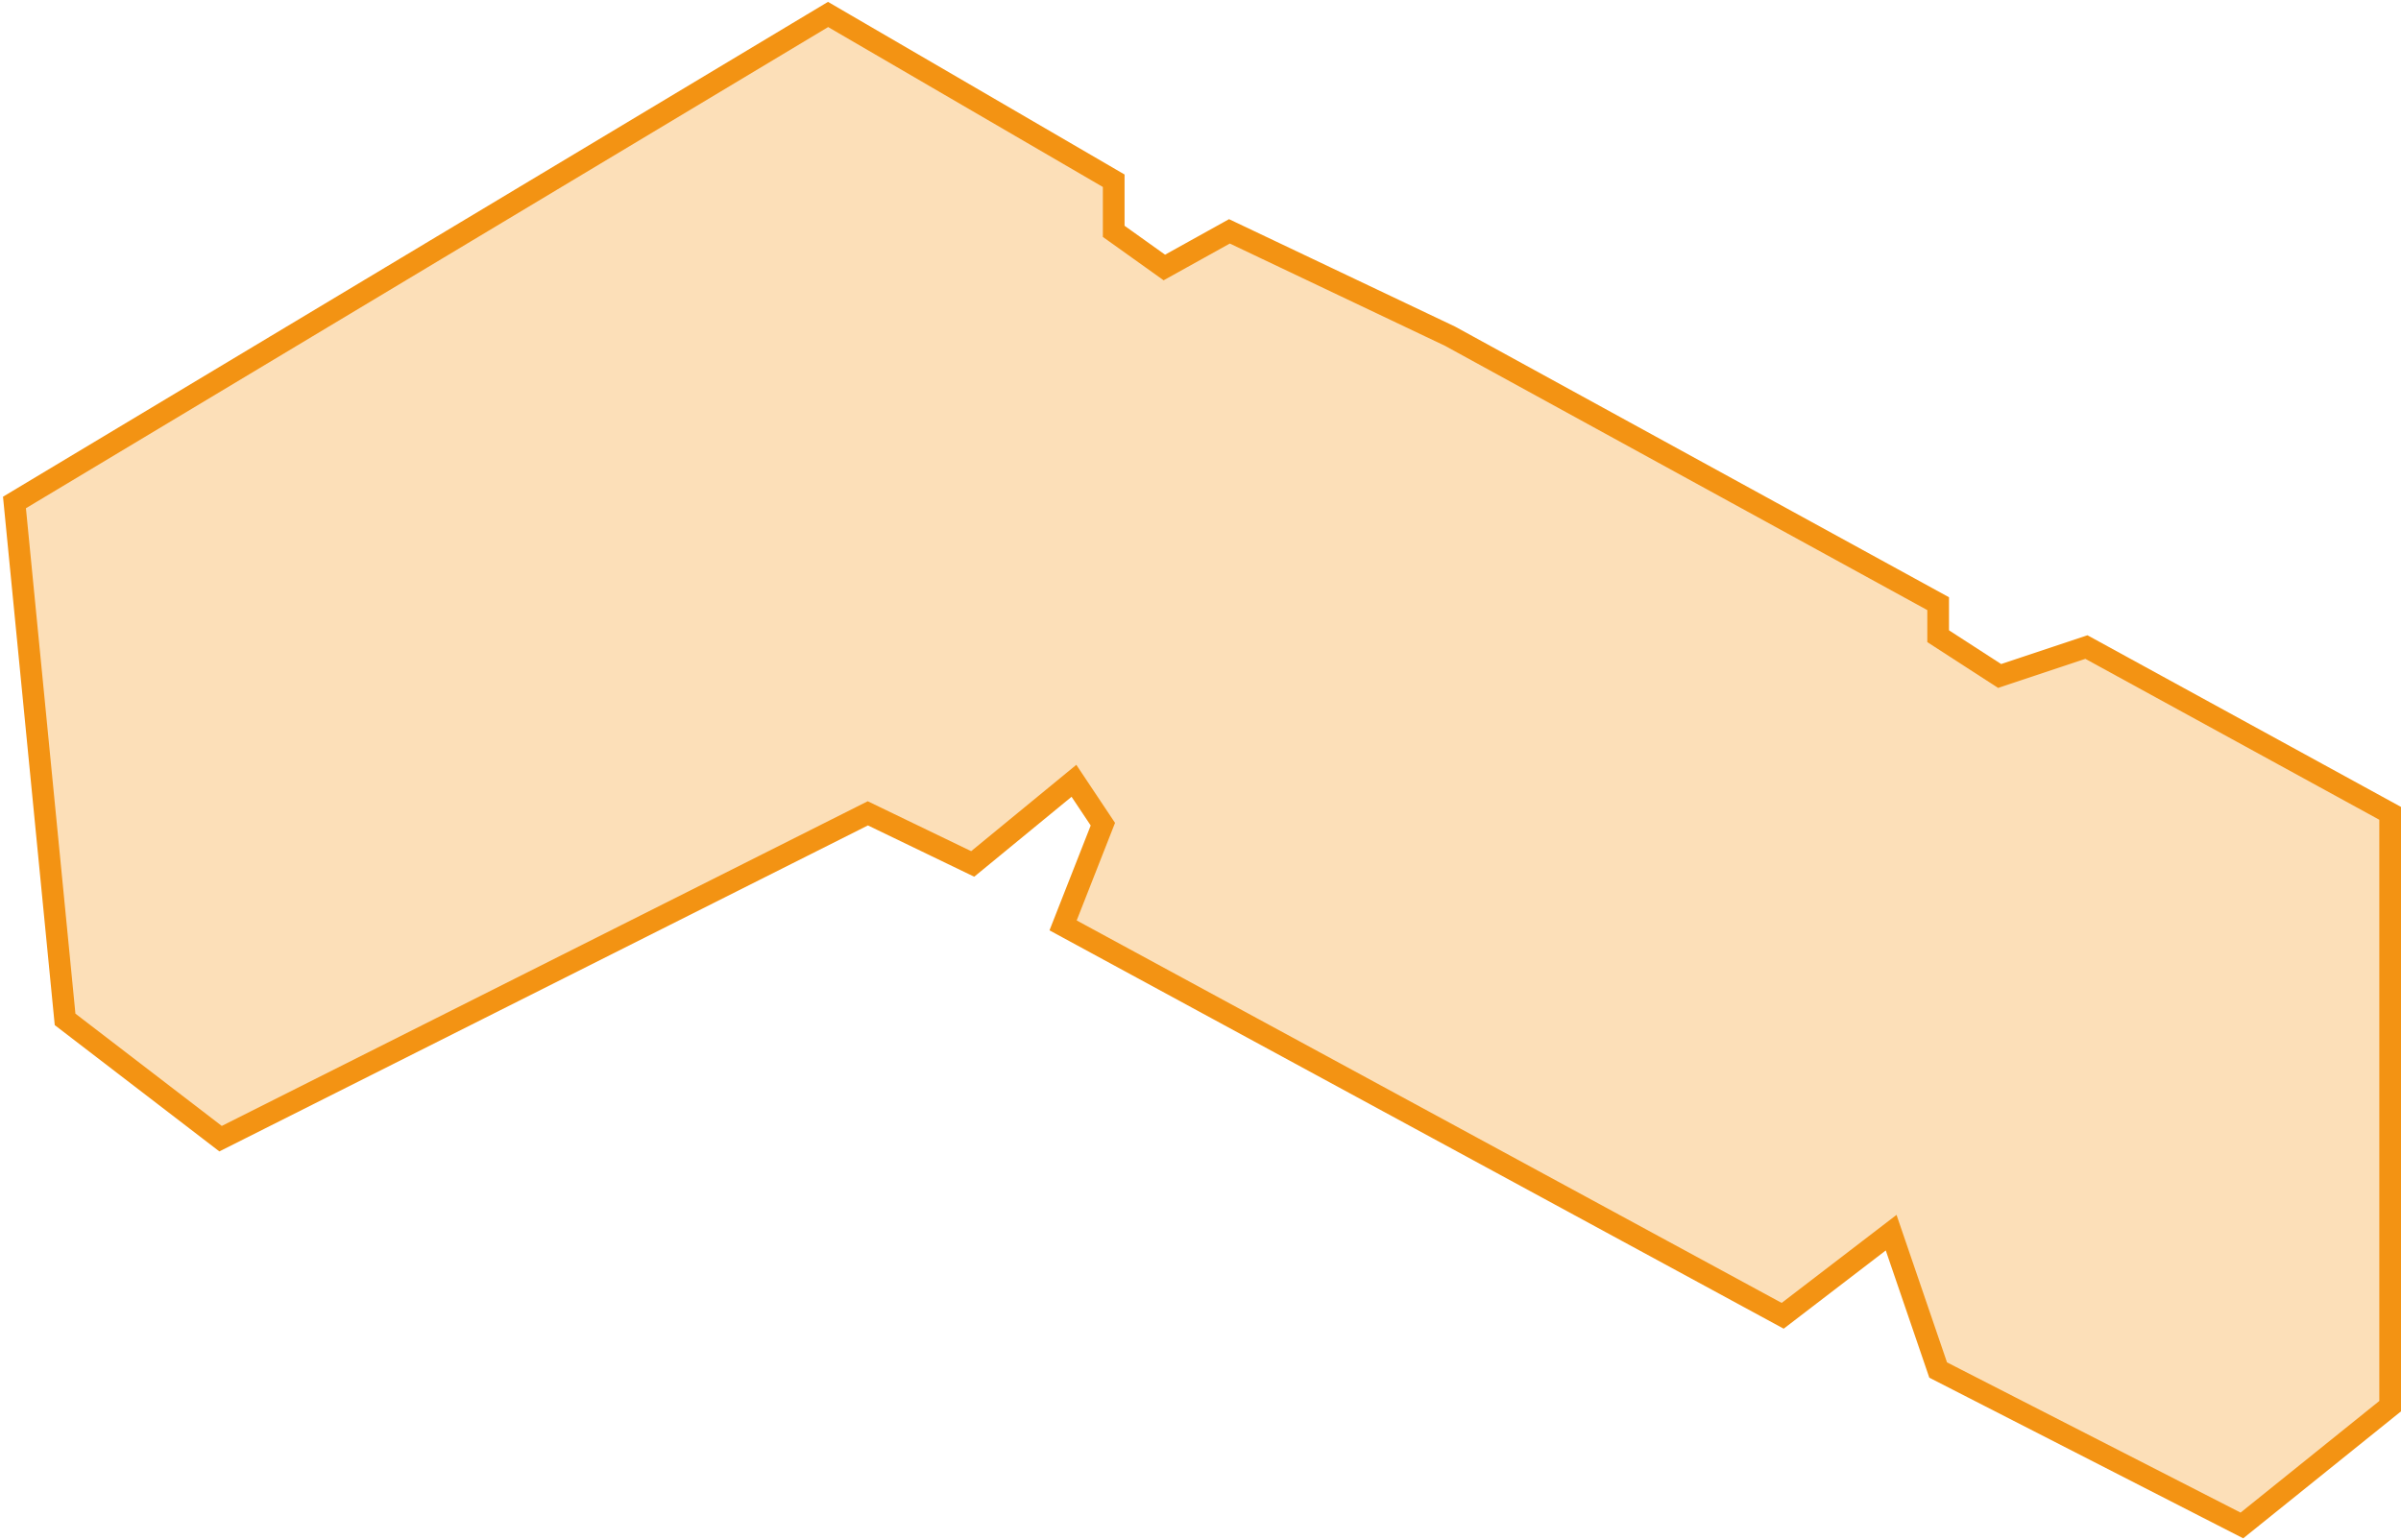 <?xml version="1.0" encoding="UTF-8"?> <svg xmlns="http://www.w3.org/2000/svg" width="332" height="213" viewBox="0 0 332 213" fill="none"><path d="M114.5 2L2 69.5L9 141L30.5 157.5L120 112.5L134.5 119.5L148.5 108L152.5 114L147 128L246.5 182L261.5 170.5L268 189.5L310 211L330.5 194.5V112.5L288.5 89.5L276.5 93.5L268 88V83.5L200.5 46.5L170 32L161 37L154 32V25L114.5 2Z" fill="#F39313" fill-opacity="0.3" stroke="#F39313" stroke-width="3"></path></svg> 